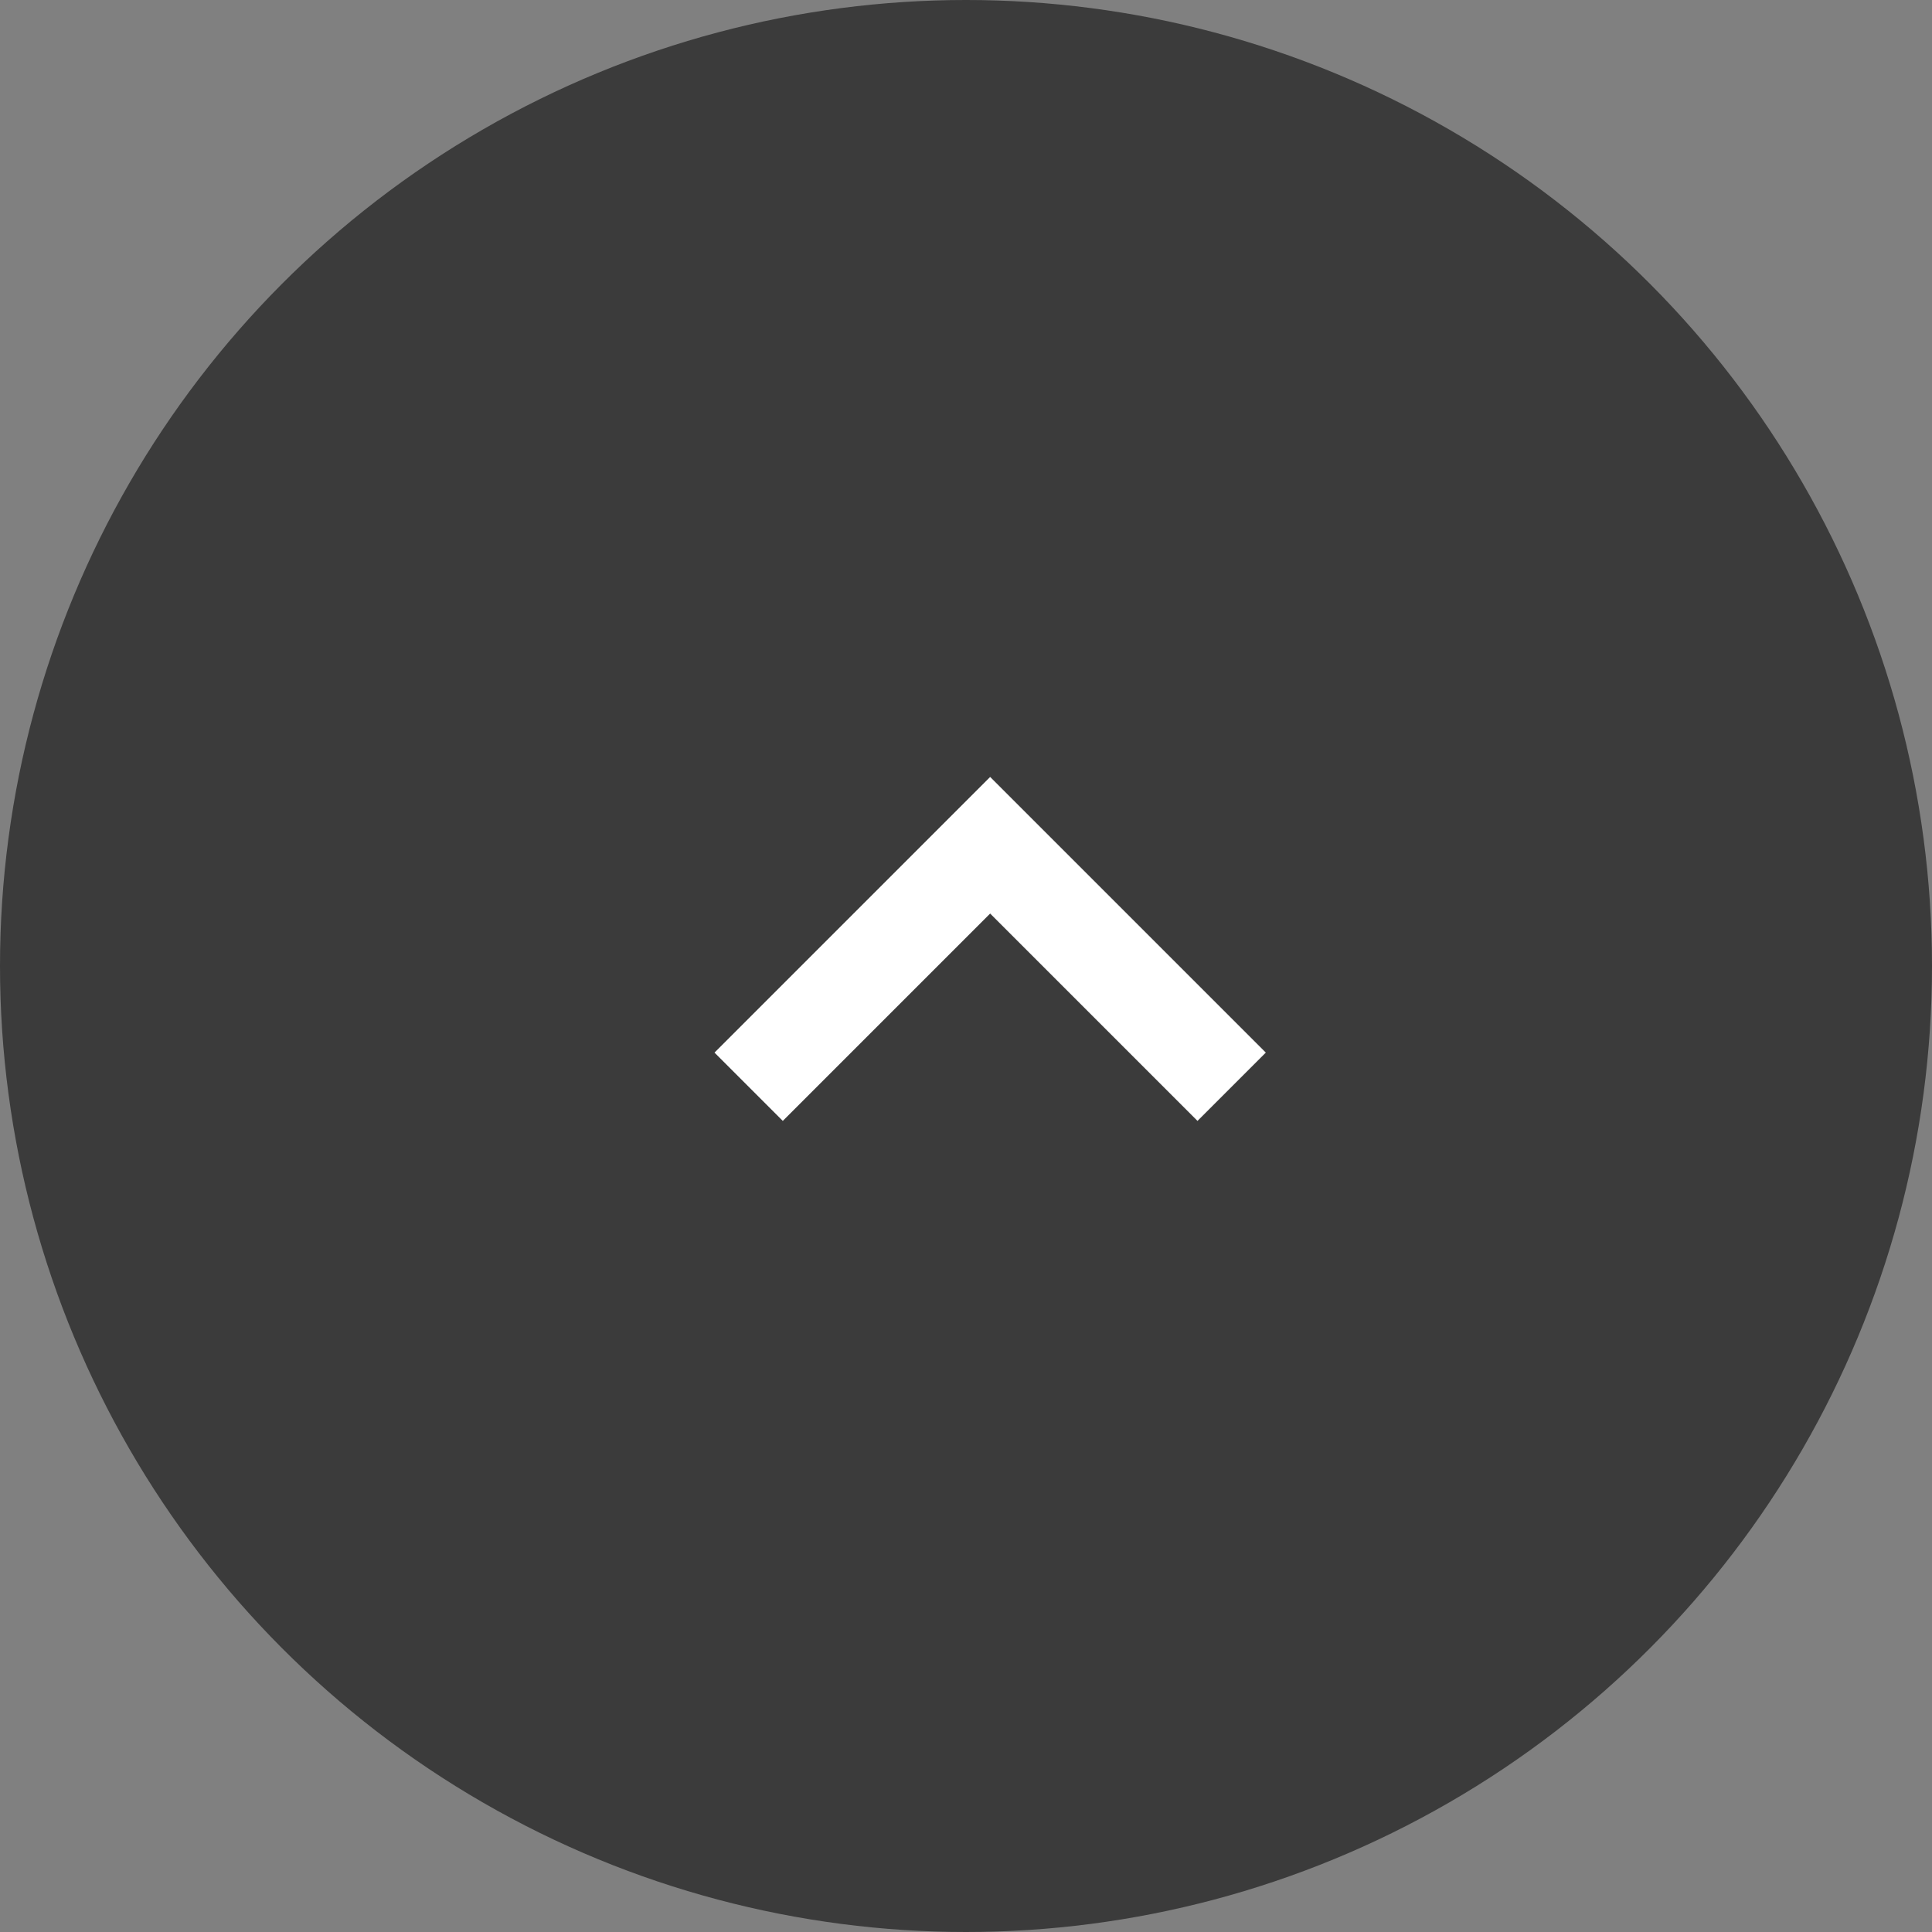 <svg xmlns="http://www.w3.org/2000/svg" width="40" height="40" viewBox="0 0 40 40"><rect x="0" y="0" width="40" height="40" fill="#808080" stroke="none"/><g id="レイヤー_2" data-name="レイヤー 2"><g id="レイヤー_1-2" data-name="レイヤー 1"><g id="foot-nav"><g id="グループ_10" data-name="グループ 10"><circle id="楕円形_1" data-name="楕円形 1" cx="20" cy="20" r="20" fill="#3b3b3b"/><path id="パス_2" data-name="パス 2" d="M15.5,22.5l5-5,5,5" fill="none" stroke="#fff" stroke-width="2"/></g></g></g></g></svg>